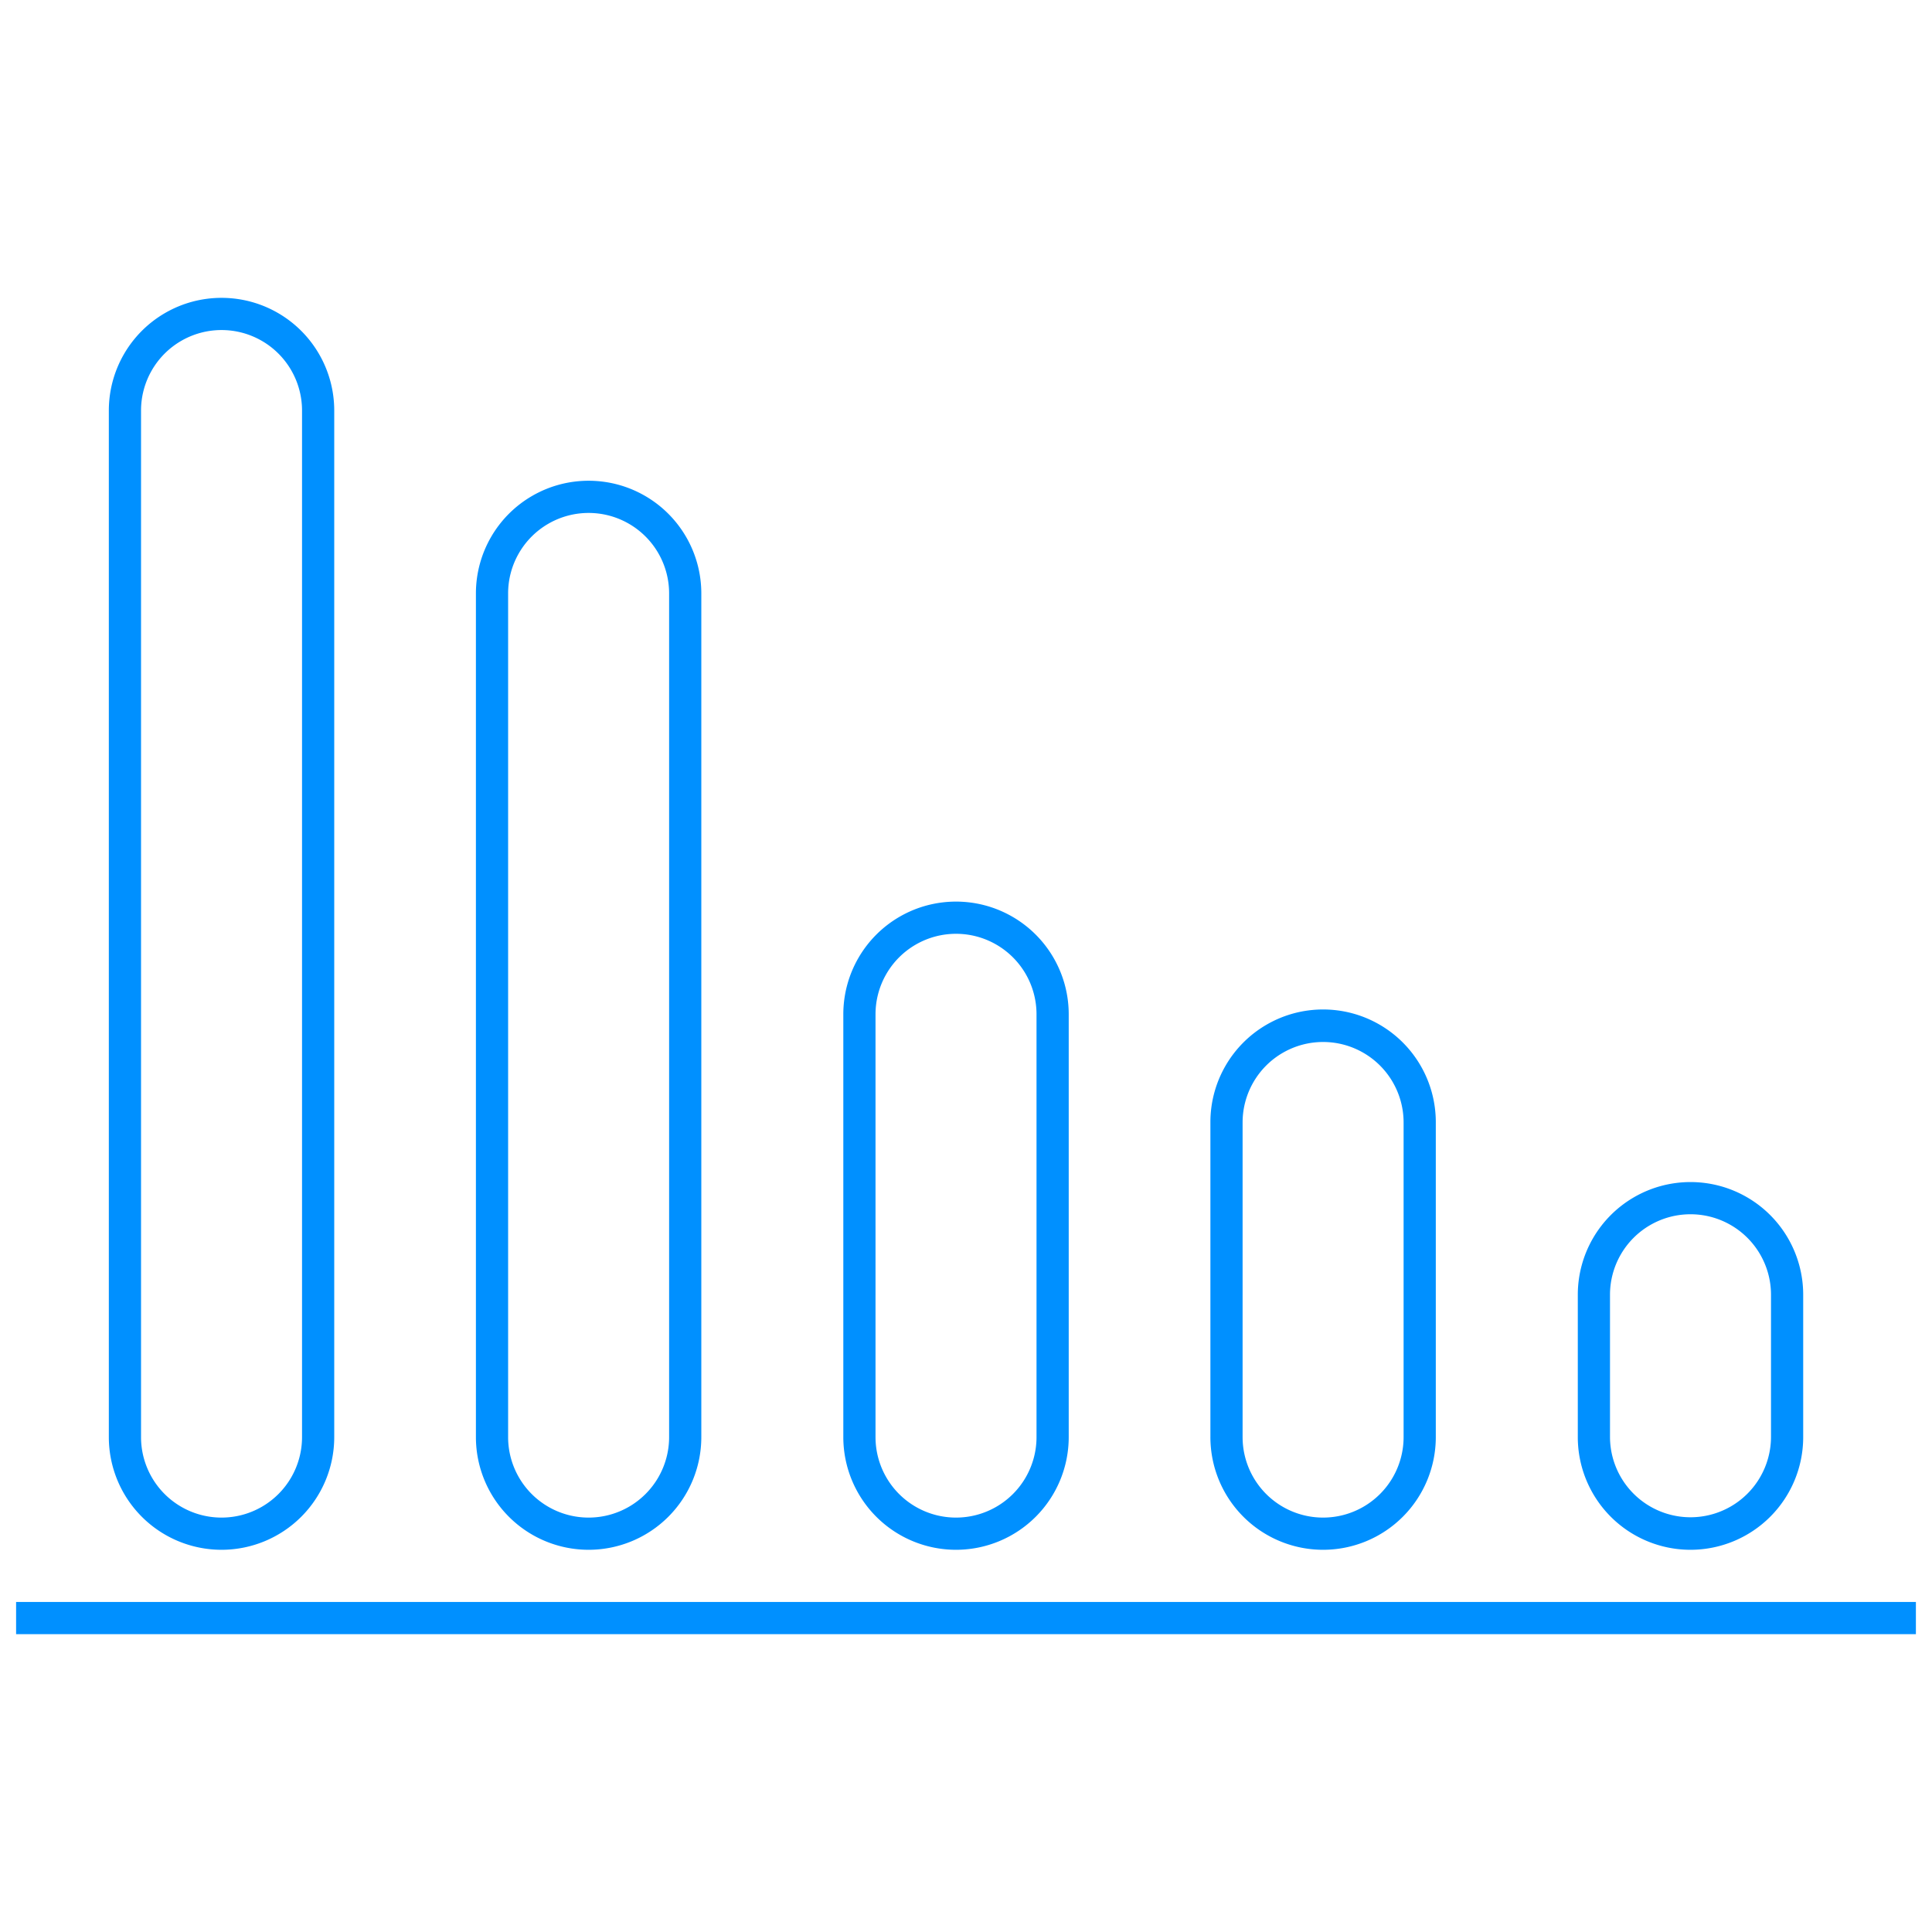 <svg id="Warstwa_1" data-name="Warstwa 1" xmlns="http://www.w3.org/2000/svg" viewBox="0 0 60 60"><defs><style>.cls-1{fill:#0090ff}</style></defs><title>statistics</title><path class="cls-1" d="M.5 49.75h59v1H.5zM6.88 48.13a3.5 3.5 0 0 0 3.5-3.5V12.75a3.5 3.5 0 1 0-7 0v31.88a3.5 3.5 0 0 0 3.5 3.5zm-2.5-35.38a2.5 2.5 0 0 1 5 0v31.88a2.5 2.5 0 0 1-5 0zM18.28 48.13a3.5 3.5 0 0 0 3.5-3.5v-26.2a3.5 3.5 0 1 0-7 0v26.2a3.5 3.5 0 0 0 3.5 3.5zm-2.5-29.7a2.5 2.5 0 1 1 5 0v26.2a2.5 2.5 0 0 1-5 0zM29.69 48.13a3.5 3.5 0 0 0 3.5-3.5V31.5a3.5 3.5 0 1 0-7 0v13.13a3.5 3.5 0 0 0 3.5 3.5zm-2.5-16.63a2.5 2.5 0 1 1 5 0v13.13a2.5 2.5 0 0 1-5 0zM41.09 48.13a3.5 3.5 0 0 0 3.5-3.5v-9.78a3.5 3.5 0 1 0-7 0v9.77a3.5 3.5 0 0 0 3.5 3.51zm-2.5-13.27a2.5 2.5 0 1 1 5 0v9.77a2.5 2.5 0 0 1-5 0zM52.5 48.13a3.5 3.5 0 0 0 3.5-3.5v-4.42a3.5 3.5 0 1 0-7 0v4.41a3.5 3.5 0 0 0 3.5 3.51zM50 40.21a2.5 2.5 0 1 1 5 0v4.41a2.5 2.5 0 0 1-5 0z"/></svg>